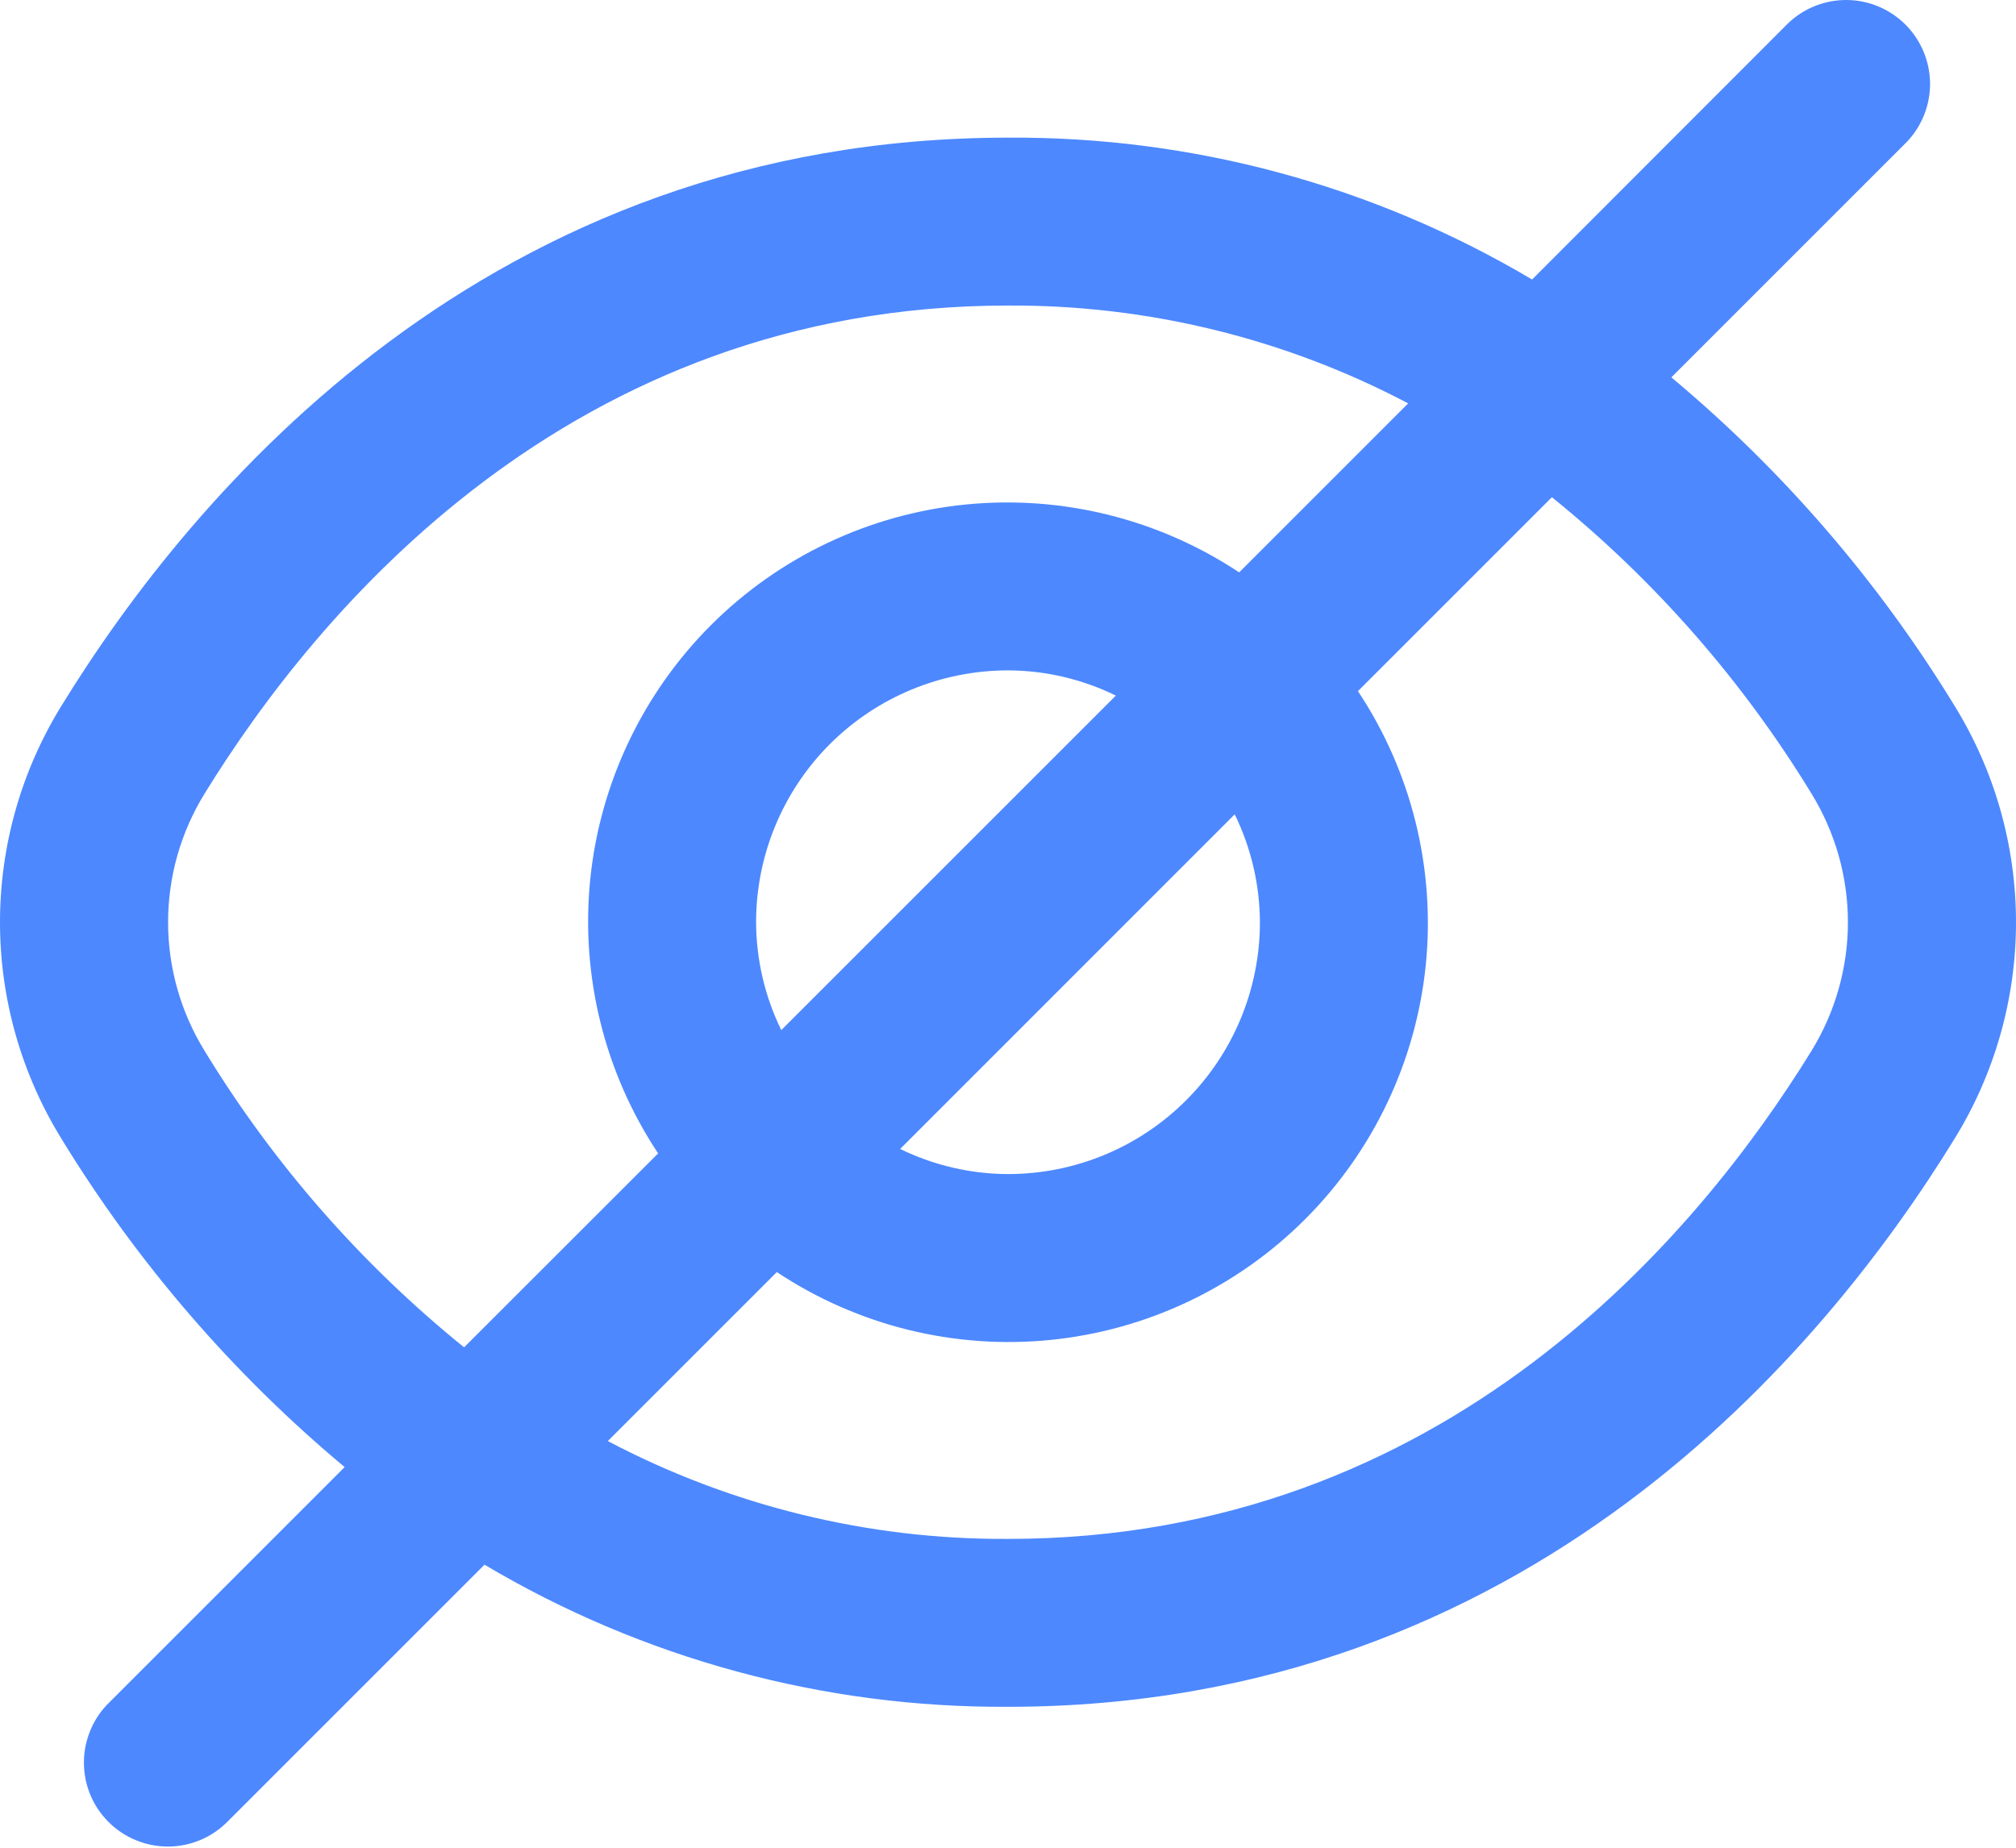 <svg width="24" height="22" viewBox="0 0 24 22" fill="none" xmlns="http://www.w3.org/2000/svg"><path d="M23.267 8.401C22.364 6.923 21.226 5.603 19.897 4.493L22.696 1.694C22.878 1.506 22.979 1.253 22.977 0.991C22.974 0.729 22.869 0.478 22.684 0.293C22.498 0.107 22.248 0.002 21.986 3.77886e-05C21.724 -0.002 21.471 0.099 21.283 0.281L18.239 3.328C16.352 2.208 14.195 1.624 12 1.639C5.811 1.639 2.285 5.876 0.733 8.401C0.254 9.176 0 10.069 0 10.981C0 11.892 0.254 12.786 0.733 13.561C1.636 15.038 2.774 16.358 4.103 17.468L1.304 20.267C1.208 20.359 1.132 20.47 1.08 20.592C1.028 20.714 1 20.845 0.999 20.977C0.998 21.11 1.023 21.242 1.073 21.365C1.123 21.488 1.198 21.599 1.292 21.693C1.385 21.787 1.497 21.861 1.62 21.911C1.743 21.962 1.874 21.987 2.007 21.986C2.14 21.985 2.271 21.957 2.393 21.905C2.515 21.852 2.625 21.776 2.717 21.681L5.768 18.63C7.653 19.75 9.807 20.335 12 20.322C18.189 20.322 21.715 16.086 23.267 13.561C23.746 12.786 24 11.892 24 10.981C24 10.069 23.746 9.176 23.267 8.401ZM2.437 12.514C2.152 12.053 2.001 11.522 2.001 10.981C2.001 10.439 2.152 9.908 2.437 9.447C3.77 7.282 6.784 3.638 12 3.638C13.66 3.629 15.296 4.029 16.764 4.803L14.752 6.815C13.792 6.178 12.642 5.893 11.495 6.007C10.349 6.122 9.278 6.629 8.463 7.444C7.649 8.259 7.141 9.33 7.026 10.476C6.912 11.622 7.197 12.773 7.835 13.733L5.525 16.042C4.301 15.052 3.256 13.858 2.437 12.514ZM14.999 10.981C14.999 11.776 14.683 12.539 14.12 13.101C13.558 13.664 12.795 13.979 12 13.979C11.555 13.978 11.116 13.875 10.716 13.68L14.699 9.696C14.895 10.096 14.997 10.535 14.999 10.981ZM9.001 10.981C9.001 10.185 9.317 9.423 9.879 8.86C10.442 8.298 11.205 7.982 12 7.982C12.445 7.983 12.884 8.086 13.284 8.282L9.301 12.265C9.105 11.865 9.003 11.426 9.001 10.981ZM21.564 12.514C20.23 14.679 17.216 18.323 12 18.323C10.34 18.332 8.704 17.932 7.236 17.158L9.248 15.146C10.208 15.783 11.358 16.069 12.505 15.954C13.651 15.839 14.722 15.332 15.537 14.517C16.351 13.703 16.859 12.632 16.974 11.485C17.088 10.339 16.803 9.188 16.166 8.229L18.475 5.92C19.699 6.909 20.744 8.103 21.564 9.447C21.848 9.908 21.999 10.439 21.999 10.981C21.999 11.522 21.848 12.053 21.564 12.514Z" fill="#4D88FF"/></svg>